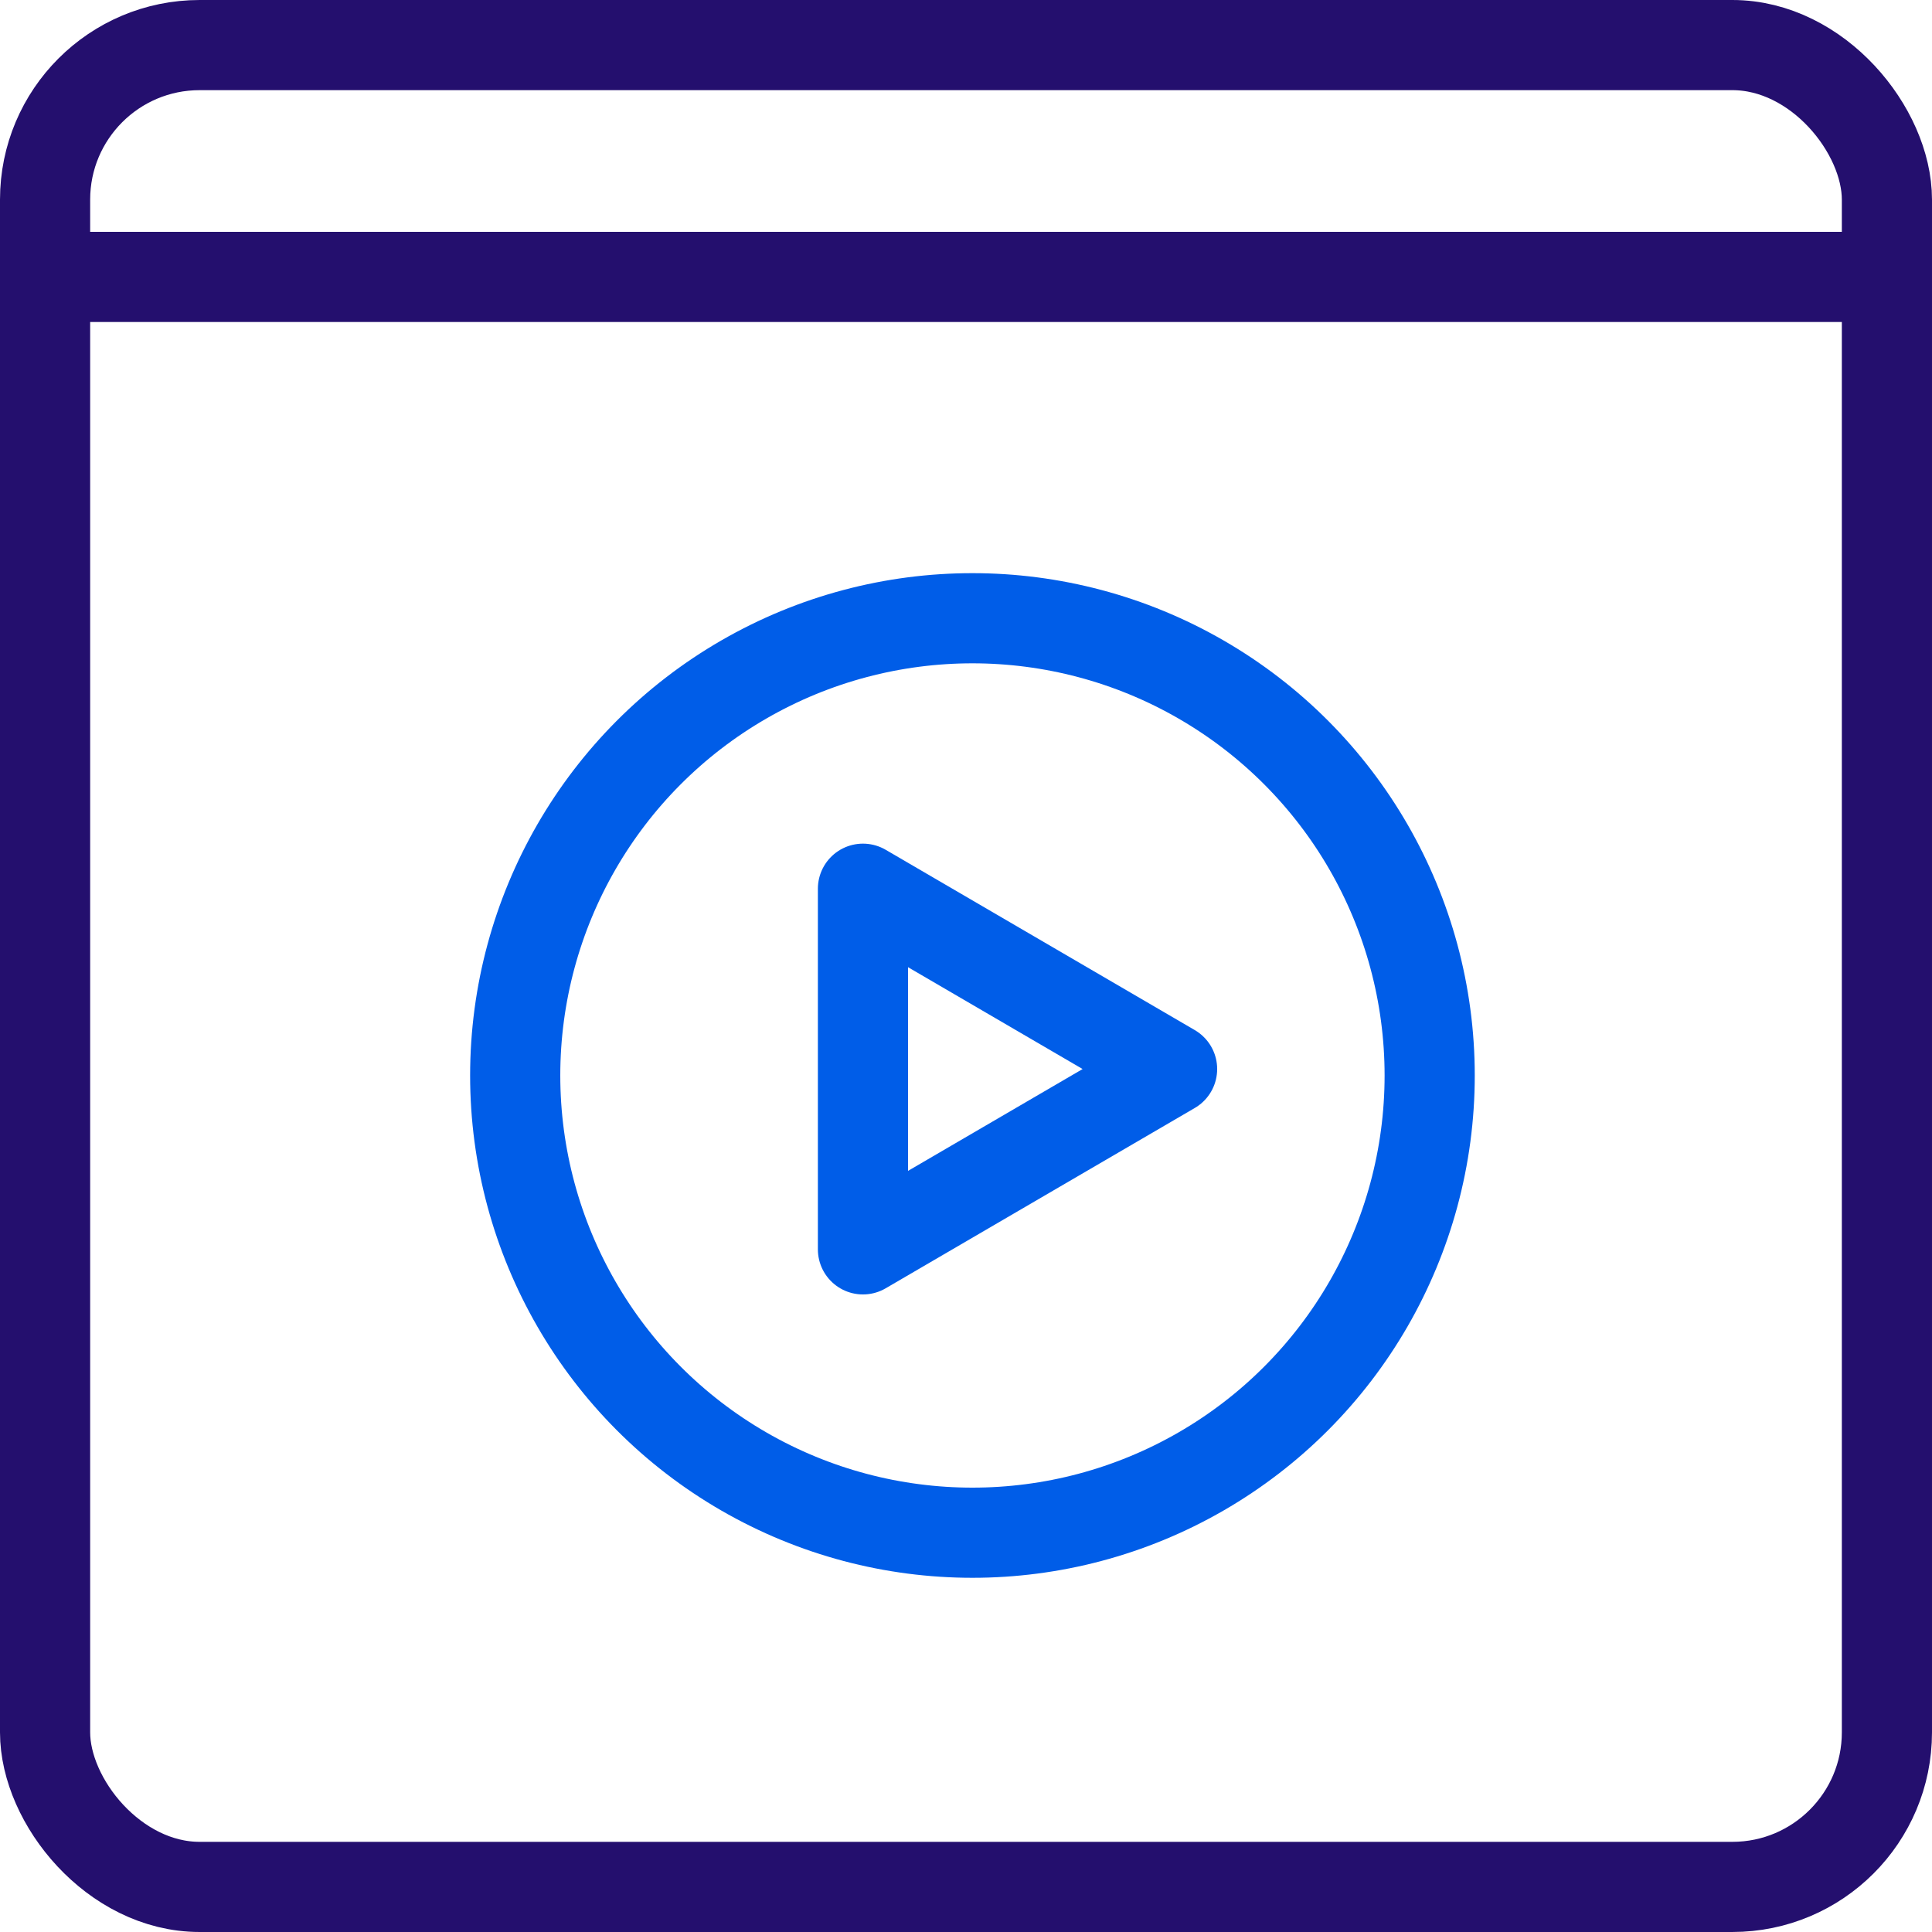 <?xml version="1.0" encoding="UTF-8"?>
<svg width="150px" height="150px" viewBox="0 0 150 150" version="1.1" xmlns="http://www.w3.org/2000/svg" xmlns:xlink="http://www.w3.org/1999/xlink">
    <!-- Generator: Sketch 50.2 (55047) - http://www.bohemiancoding.com/sketch -->
    <title>Self_Paced_Icon_FPO</title>
    <desc>Created with Sketch.</desc>
    <defs></defs>
    <g id="PDP-Working" stroke="none" stroke-width="1" fill="none" fill-rule="evenodd">
        <g id="Self_Paced_Icon_FPO" stroke-width="7">
            <rect id="Rectangle-21" stroke="#240F6E" x="3.5" y="3.5" width="143" height="143" rx="12"></rect>
            <path d="M5.5,21.5 L146.2,21.5" id="Line-8" stroke="#240F6E" stroke-linecap="round"></path>
            <g id="PlayButton" transform="translate(40, 48)" stroke="#005DE8">
                <circle id="Oval-9" cx="35.5" cy="35.5" r="35.5"></circle>
                <polygon id="Triangle-3" stroke-linecap="round" stroke-linejoin="round" transform="translate(39, 35) rotate(90) translate(-39, -35) " points="39 23 53 47 25 47"></polygon>
            </g>
        </g>
    </g>
</svg>